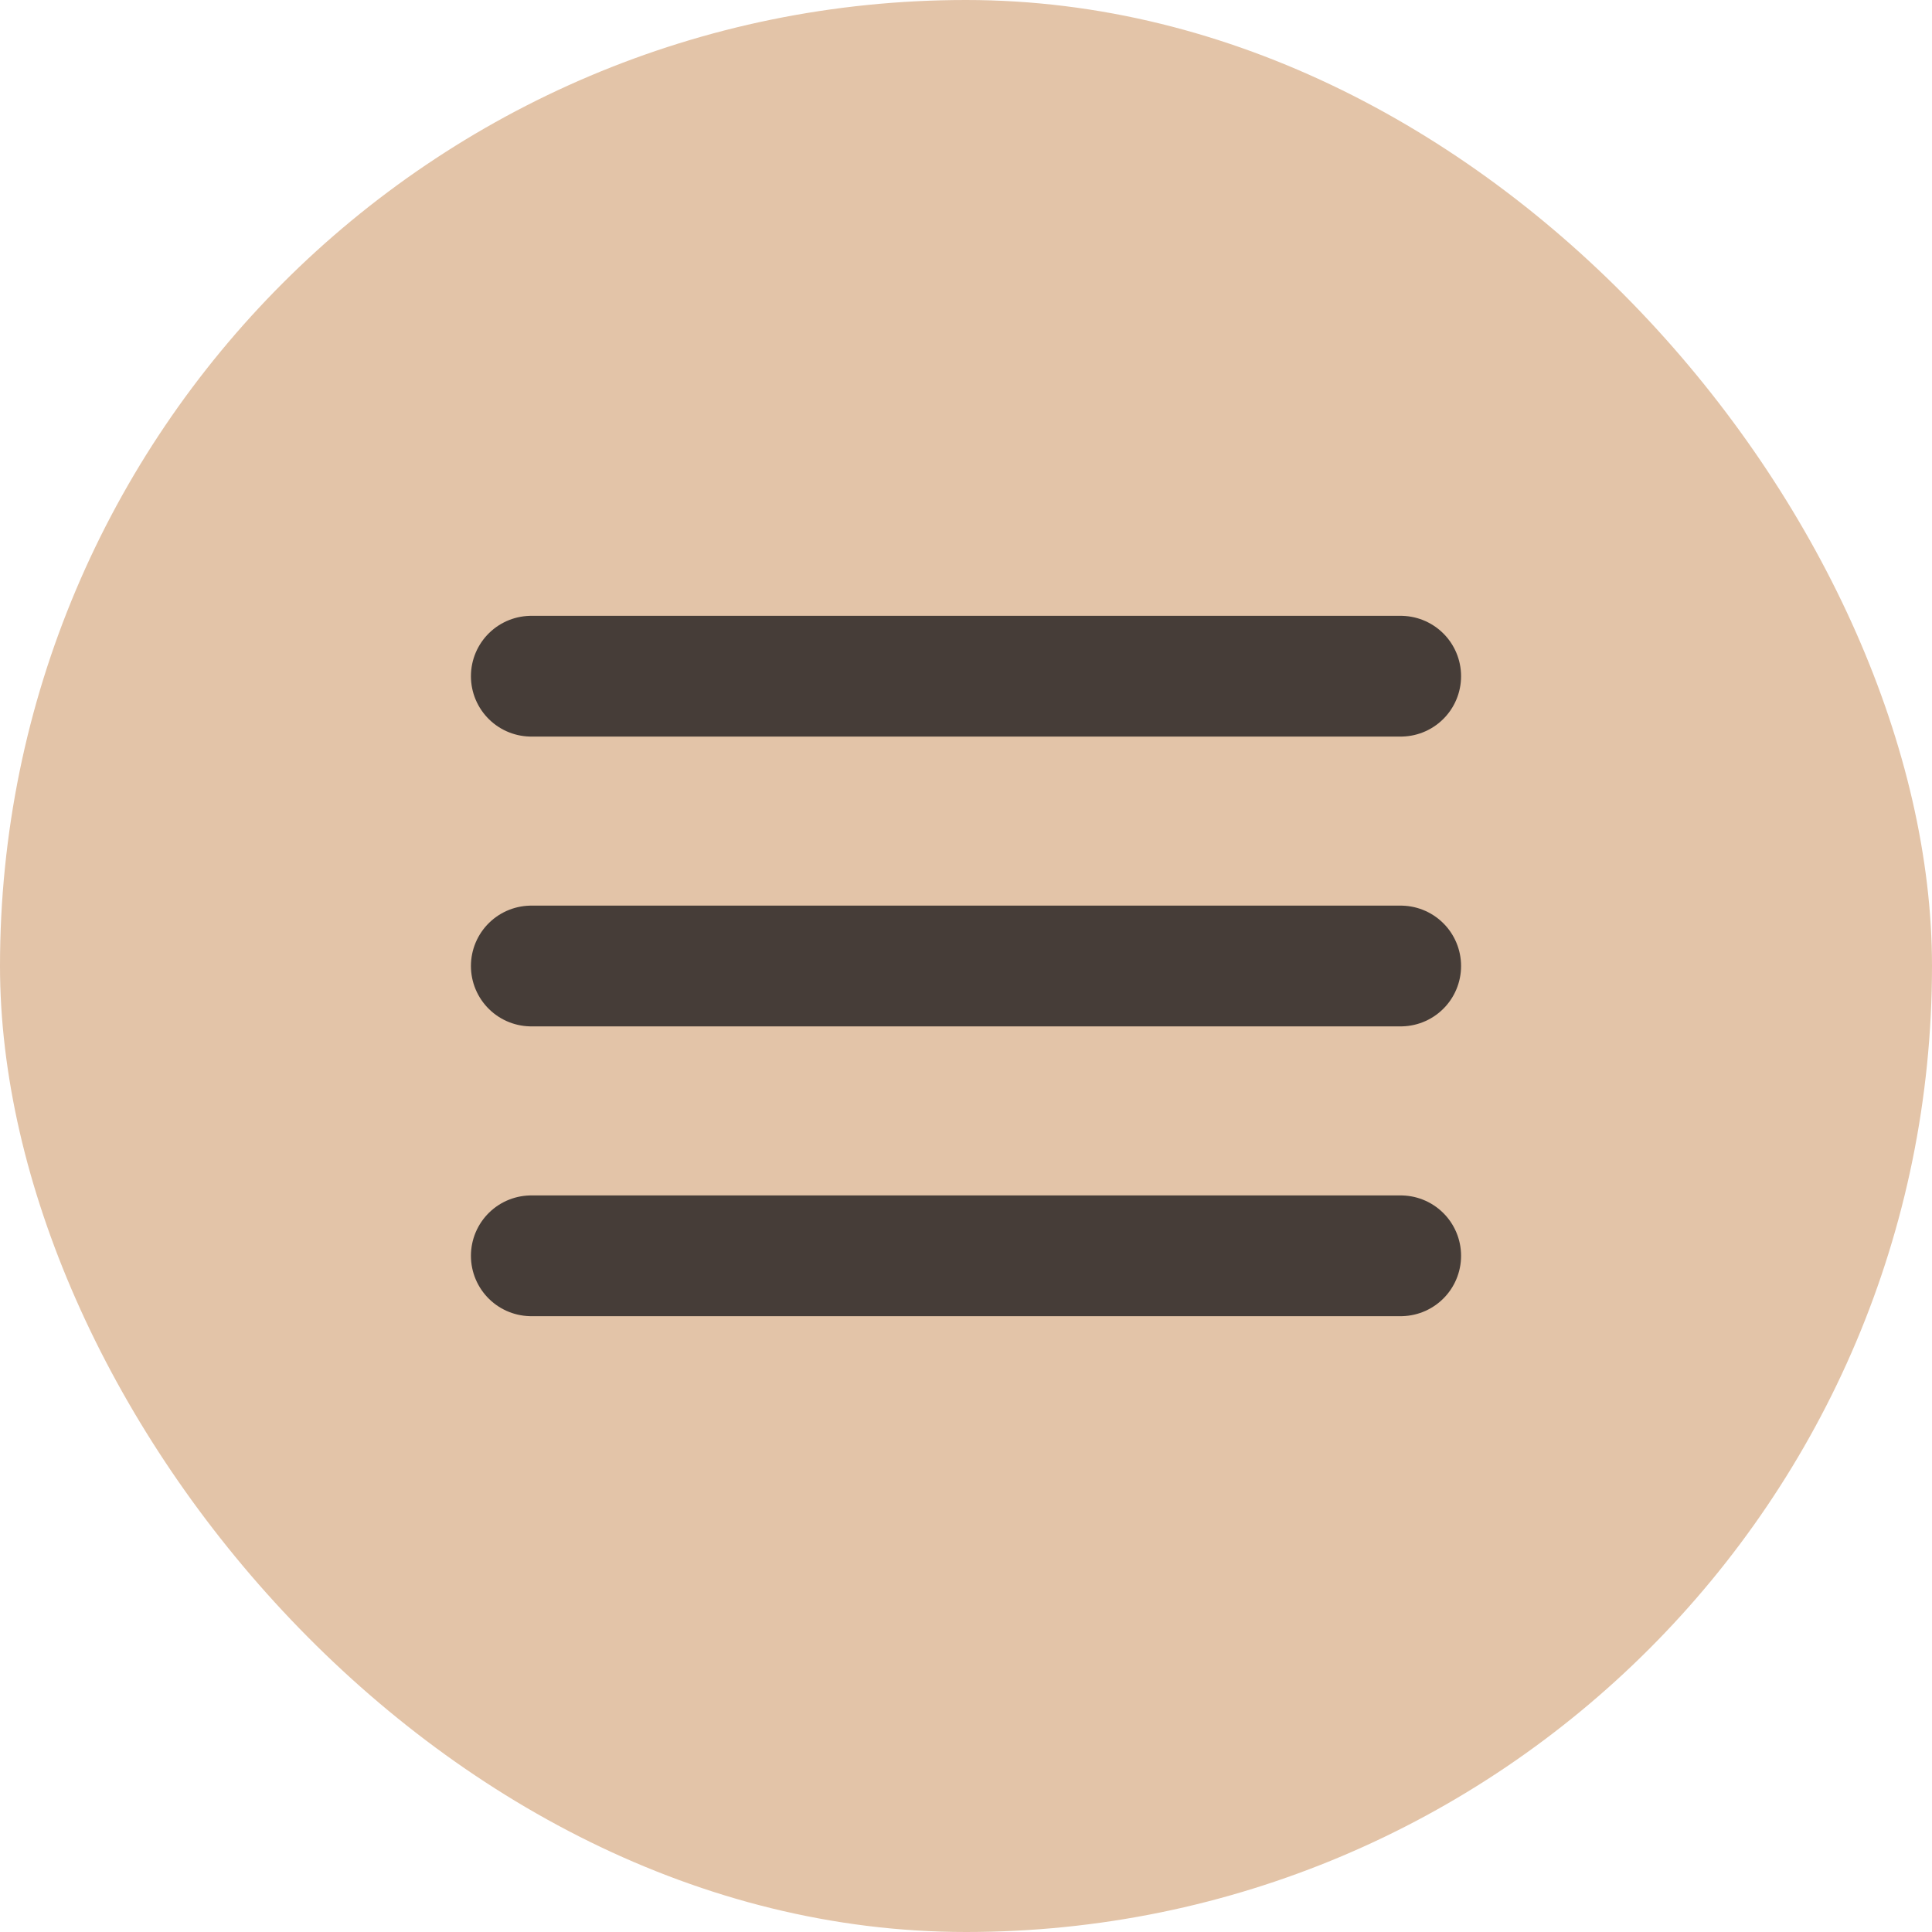 <?xml version="1.0" encoding="UTF-8"?> <svg xmlns="http://www.w3.org/2000/svg" width="40" height="40" viewBox="0 0 40 40" fill="none"><rect width="40" height="40" rx="20" fill="#E3C4A8"></rect><path d="M11 14H29M11 20H29M11 26H29" stroke="#463D38" stroke-width="2.5" stroke-linecap="round" stroke-linejoin="round"></path></svg> 